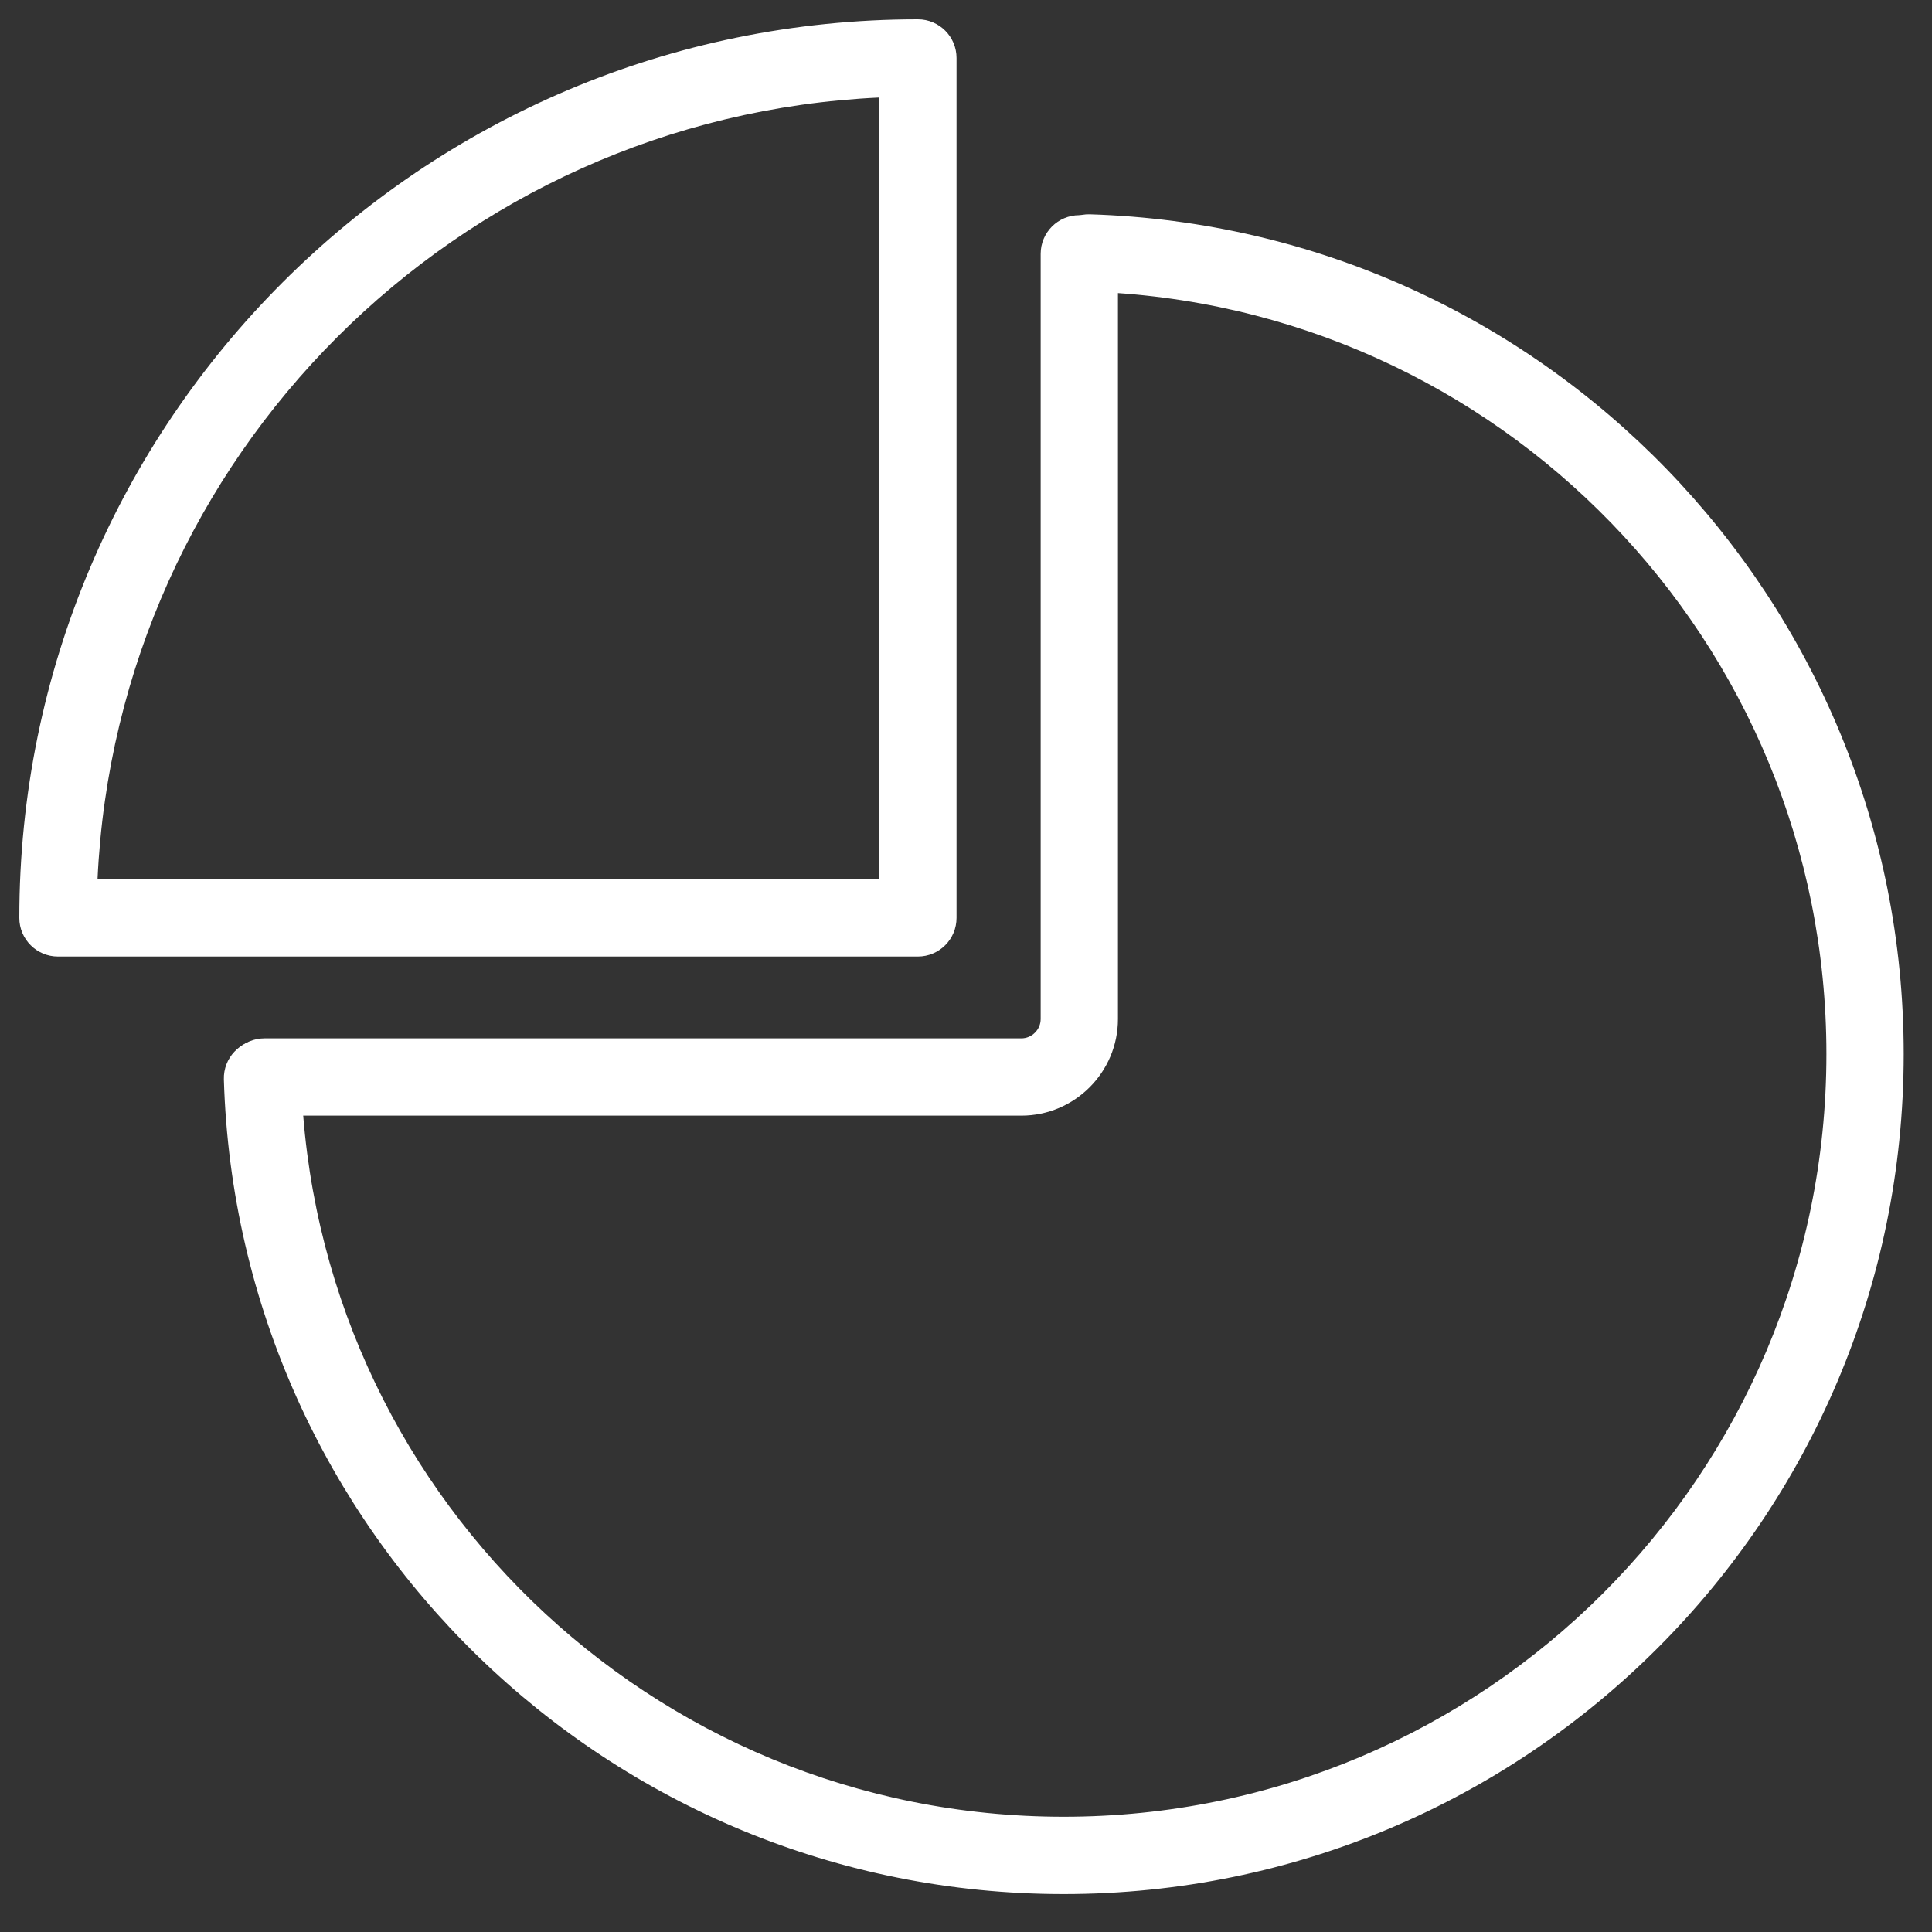 <svg width="40" height="40" viewBox="0 0 40 40" fill="none" xmlns="http://www.w3.org/2000/svg">
<rect x="0" y="0" width="40" height="40" fill="#333333" stroke="none"/>
<g clip-path="url(#clip0_1_767)">
<path d="M22.517 6.036C31.028 6.299 37.814 13.284 37.814 21.822C37.814 30.544 30.743 37.614 22.021 37.614C13.476 37.614 6.488 30.819 6.234 22.3C6.221 21.858 5.853 21.511 5.411 21.524C4.969 21.537 4.622 21.906 4.635 22.348C4.914 31.73 12.611 39.215 22.021 39.215C31.627 39.215 39.414 31.428 39.414 21.822C39.414 12.419 31.941 4.726 22.567 4.437C22.125 4.423 21.756 4.77 21.742 5.212C21.729 5.653 22.076 6.022 22.517 6.036L22.517 6.036Z" fill="white"/>
<path d="M2.019 18.204H18.204V2.019C9.45 2.424 2.424 9.45 2.019 18.204ZM0.4 19.004C0.4 8.729 8.729 0.4 19.004 0.4C19.446 0.4 19.804 0.759 19.804 1.2V19.004C19.804 19.446 19.446 19.804 19.004 19.804H1.2C0.759 19.804 0.4 19.446 0.4 19.004Z" fill="white"/>
<path d="M21.546 5.255V21.098C21.546 21.317 21.364 21.498 21.146 21.498H5.476C5.034 21.498 4.676 21.856 4.676 22.298C4.676 22.74 5.034 23.098 5.476 23.098H21.146C22.248 23.098 23.146 22.2 23.146 21.098V5.255C23.146 4.813 22.788 4.455 22.346 4.455C21.904 4.455 21.546 4.813 21.546 5.255Z" fill="white"/>
</g>
<defs>
<clipPath id="clip0_1_767">
<rect width="40" height="40" fill="white"/>
</clipPath>
</defs>
</svg>
